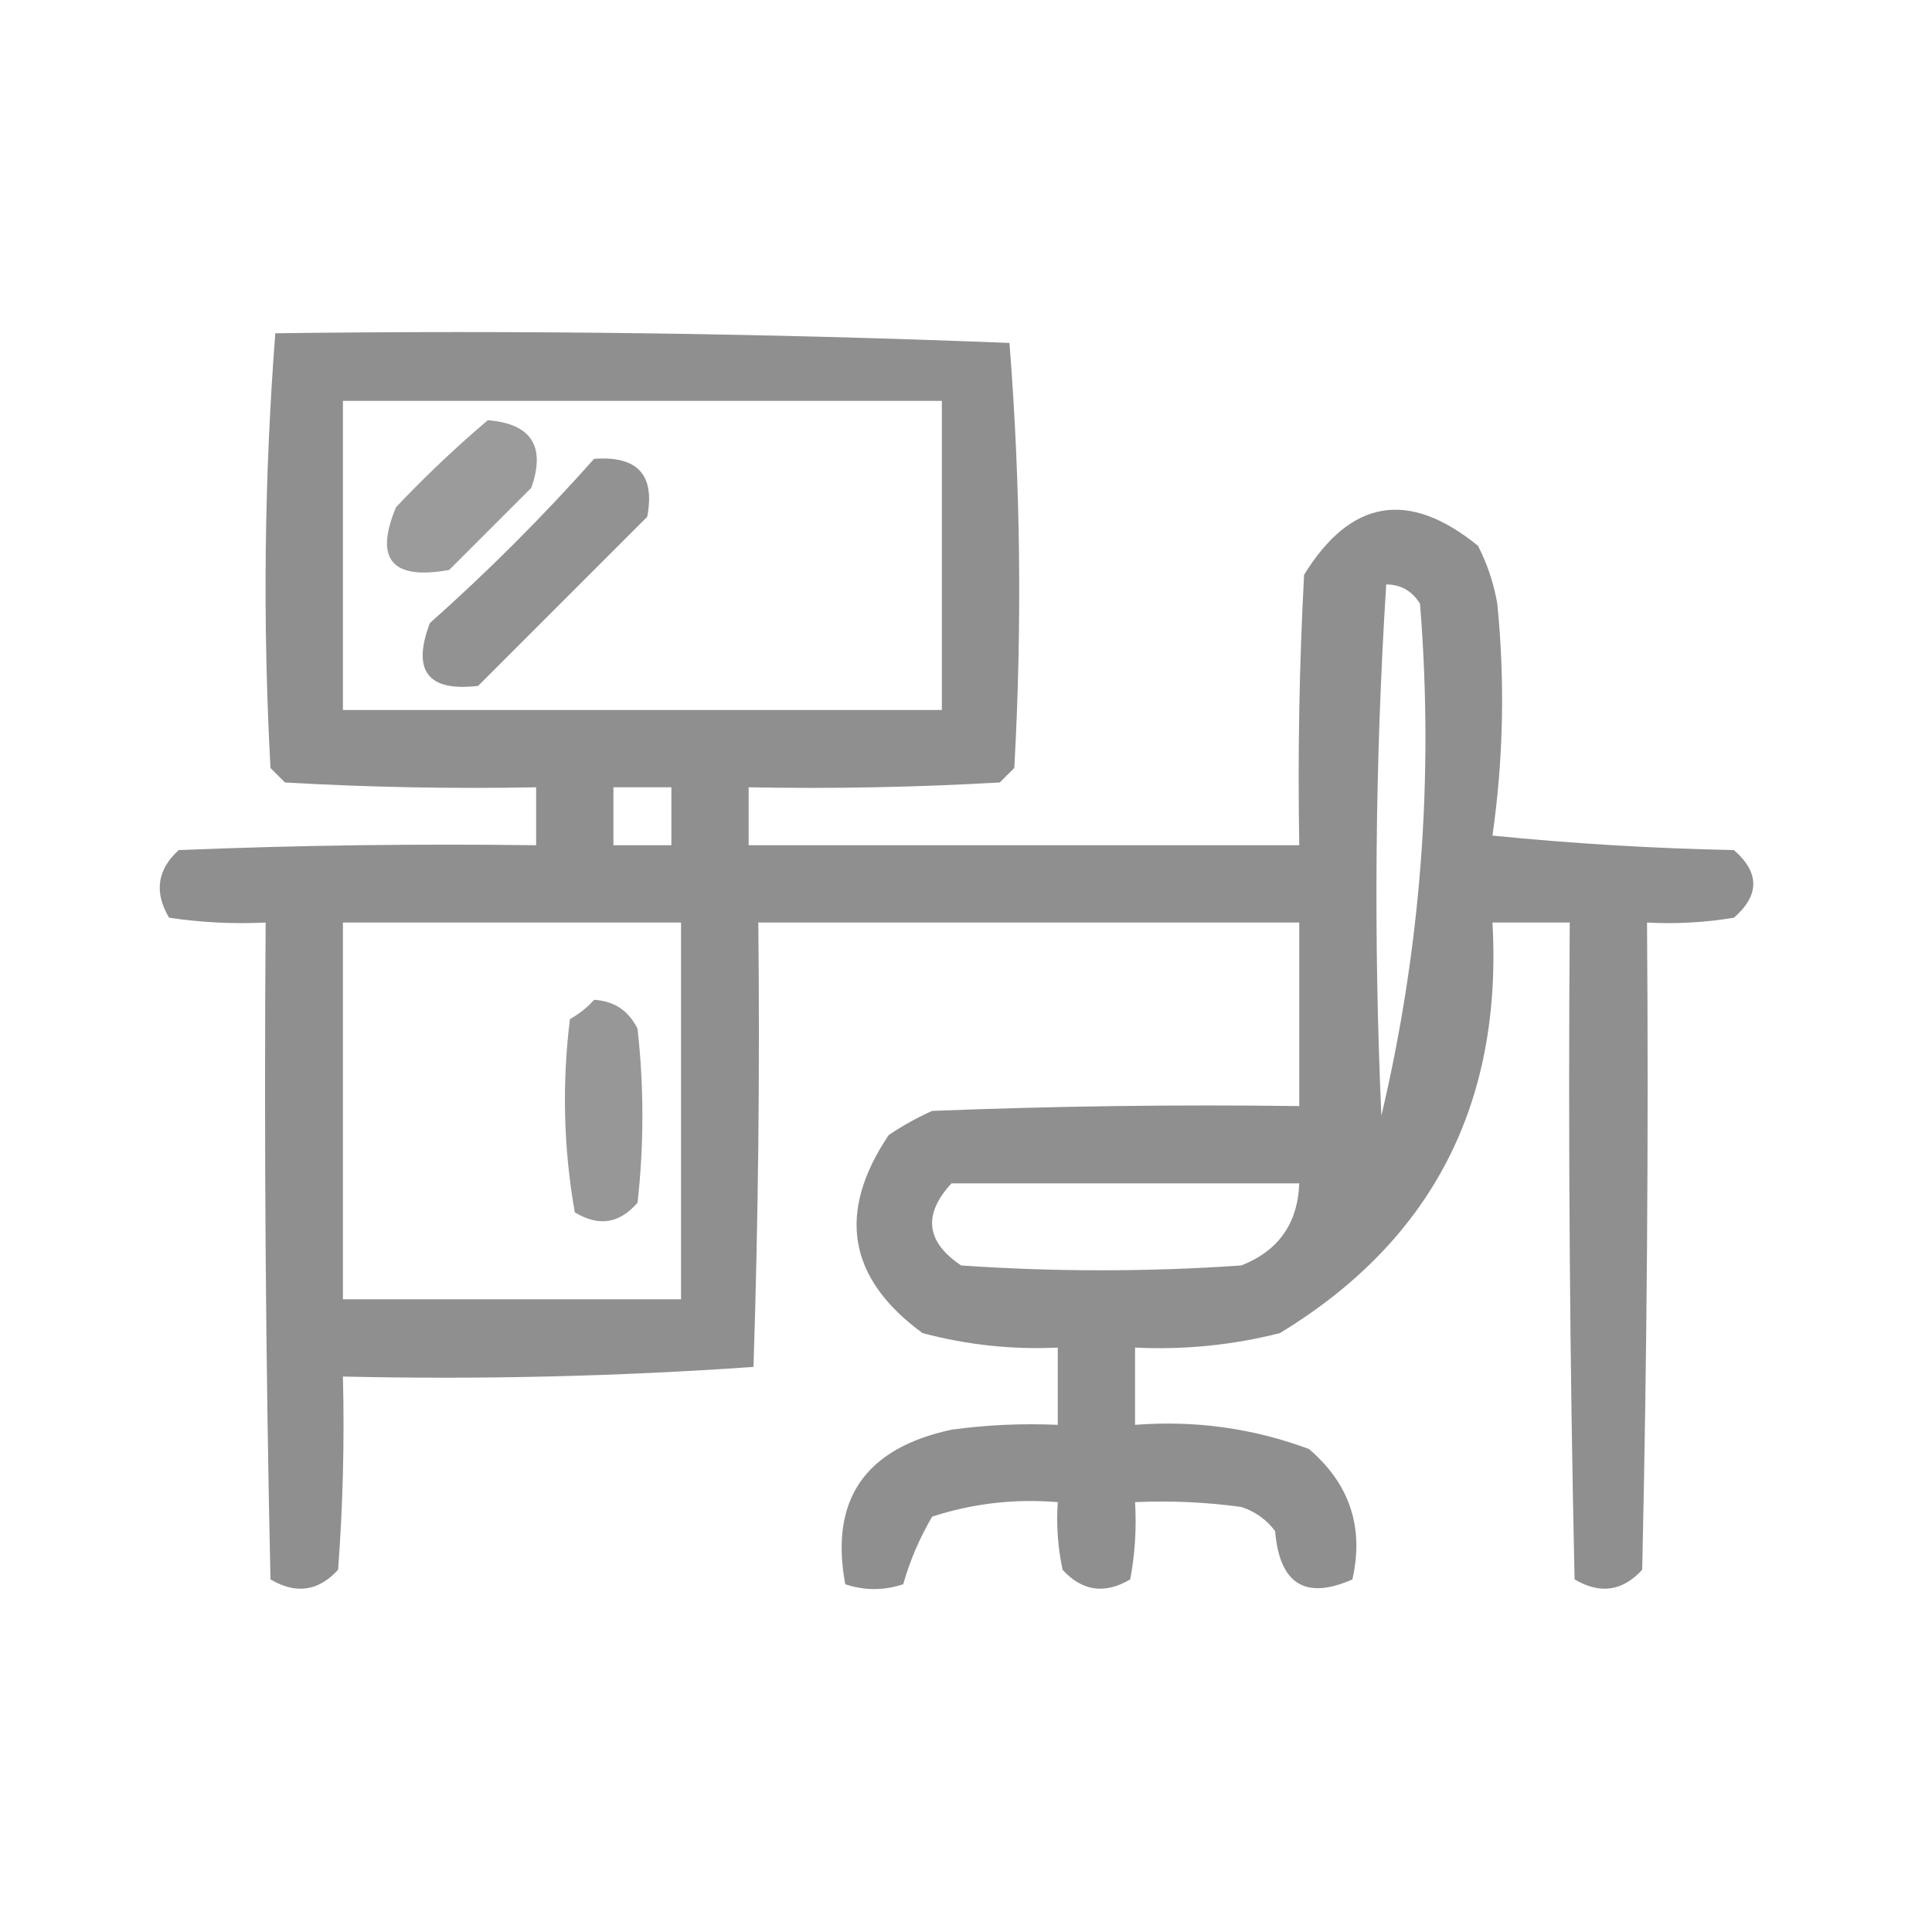 <svg xmlns="http://www.w3.org/2000/svg" xmlns:xlink="http://www.w3.org/1999/xlink" width="200px" height="200px" style="shape-rendering:geometricPrecision; text-rendering:geometricPrecision; image-rendering:optimizeQuality; fill-rule:evenodd; clip-rule:evenodd"><g><path style="opacity:0.877" fill="#7f807f" d="M 28.5,34.5 C 53.842,34.167 79.175,34.5 104.5,35.5C 105.65,50.122 105.816,64.788 105,79.5C 104.5,80 104,80.5 103.5,81C 94.84,81.5 86.173,81.666 77.5,81.5C 77.5,83.5 77.5,85.5 77.5,87.5C 96.5,87.5 115.5,87.5 134.5,87.5C 134.334,78.161 134.5,68.827 135,59.5C 139.825,51.669 145.825,50.669 153,56.5C 153.973,58.392 154.64,60.392 155,62.5C 155.802,70.549 155.635,78.549 154.5,86.5C 162.813,87.332 171.147,87.832 179.5,88C 182.167,90.333 182.167,92.667 179.5,95C 176.518,95.498 173.518,95.665 170.5,95.5C 170.667,117.836 170.5,140.169 170,162.5C 167.975,164.725 165.642,165.059 163,163.5C 162.5,140.836 162.333,118.169 162.5,95.5C 159.833,95.5 157.167,95.5 154.5,95.5C 155.553,114.276 148.219,128.443 132.5,138C 127.58,139.25 122.58,139.75 117.5,139.5C 117.5,142.167 117.5,144.833 117.5,147.5C 123.711,147.016 129.711,147.849 135.5,150C 139.719,153.602 141.219,158.102 140,163.5C 135.127,165.652 132.46,163.985 132,158.5C 131.097,157.299 129.931,156.465 128.5,156C 124.848,155.501 121.182,155.335 117.5,155.5C 117.664,158.187 117.497,160.854 117,163.5C 114.358,165.059 112.025,164.725 110,162.5C 109.503,160.19 109.337,157.857 109.5,155.5C 105.033,155.133 100.7,155.633 96.5,157C 95.198,159.213 94.198,161.546 93.5,164C 91.5,164.667 89.5,164.667 87.5,164C 85.877,155.256 89.544,149.923 98.5,148C 102.152,147.501 105.818,147.335 109.5,147.5C 109.5,144.833 109.5,142.167 109.5,139.5C 104.752,139.725 100.085,139.225 95.5,138C 87.77,132.347 86.604,125.514 92,117.5C 93.419,116.54 94.919,115.707 96.5,115C 109.162,114.5 121.829,114.333 134.5,114.5C 134.5,108.167 134.5,101.833 134.5,95.5C 115.833,95.5 97.167,95.5 78.5,95.5C 78.667,110.837 78.5,126.17 78,141.5C 63.912,142.49 49.745,142.824 35.5,142.5C 35.666,149.175 35.5,155.842 35,162.5C 32.975,164.725 30.642,165.059 28,163.5C 27.5,140.836 27.333,118.169 27.5,95.5C 24.15,95.665 20.817,95.498 17.5,95C 15.941,92.358 16.275,90.025 18.5,88C 30.829,87.5 43.162,87.334 55.5,87.5C 55.5,85.5 55.5,83.5 55.5,81.5C 46.827,81.666 38.16,81.5 29.5,81C 29,80.5 28.5,80 28,79.5C 27.184,64.425 27.351,49.425 28.5,34.5 Z M 35.5,41.5 C 56.167,41.5 76.833,41.5 97.5,41.5C 97.5,52.167 97.5,62.833 97.5,73.5C 76.833,73.5 56.167,73.5 35.5,73.5C 35.5,62.833 35.5,52.167 35.5,41.5 Z M 143.5,60.5 C 145.017,60.511 146.184,61.177 147,62.5C 148.441,80.405 147.108,98.071 143,115.5C 142.181,97.093 142.348,78.76 143.5,60.5 Z M 63.5,81.5 C 65.5,81.5 67.5,81.5 69.5,81.5C 69.5,83.5 69.5,85.5 69.5,87.5C 67.5,87.5 65.5,87.5 63.5,87.5C 63.5,85.5 63.5,83.5 63.5,81.5 Z M 35.5,95.5 C 47.167,95.5 58.833,95.5 70.5,95.5C 70.5,108.5 70.5,121.5 70.5,134.5C 58.833,134.5 47.167,134.5 35.5,134.5C 35.5,121.5 35.5,108.5 35.5,95.5 Z M 98.5,122.5 C 110.5,122.5 122.5,122.5 134.5,122.5C 134.34,126.658 132.34,129.492 128.5,131C 118.833,131.667 109.167,131.667 99.5,131C 95.853,128.558 95.519,125.724 98.5,122.5 Z"></path></g><g><path style="opacity:0.788" fill="#7f807f" d="M 50.5,43.5 C 55.012,43.869 56.512,46.202 55,50.5C 52.167,53.333 49.333,56.167 46.5,59C 40.567,60.075 38.733,57.908 41,52.5C 44.062,49.268 47.229,46.268 50.5,43.5 Z"></path></g><g><path style="opacity:0.848" fill="#7f807f" d="M 61.5,47.5 C 66,47.164 67.833,49.164 67,53.5C 61.167,59.333 55.333,65.167 49.5,71C 44.293,71.622 42.626,69.456 44.5,64.5C 50.521,59.146 56.188,53.479 61.5,47.5 Z"></path></g><g><path style="opacity:0.819" fill="#7f807f" d="M 61.5,103.5 C 63.582,103.624 65.082,104.624 66,106.5C 66.667,112.5 66.667,118.5 66,124.5C 64.135,126.673 61.969,127.007 59.5,125.5C 58.336,118.858 58.169,112.192 59,105.5C 59.995,104.934 60.828,104.267 61.5,103.5 Z"></path></g></svg>